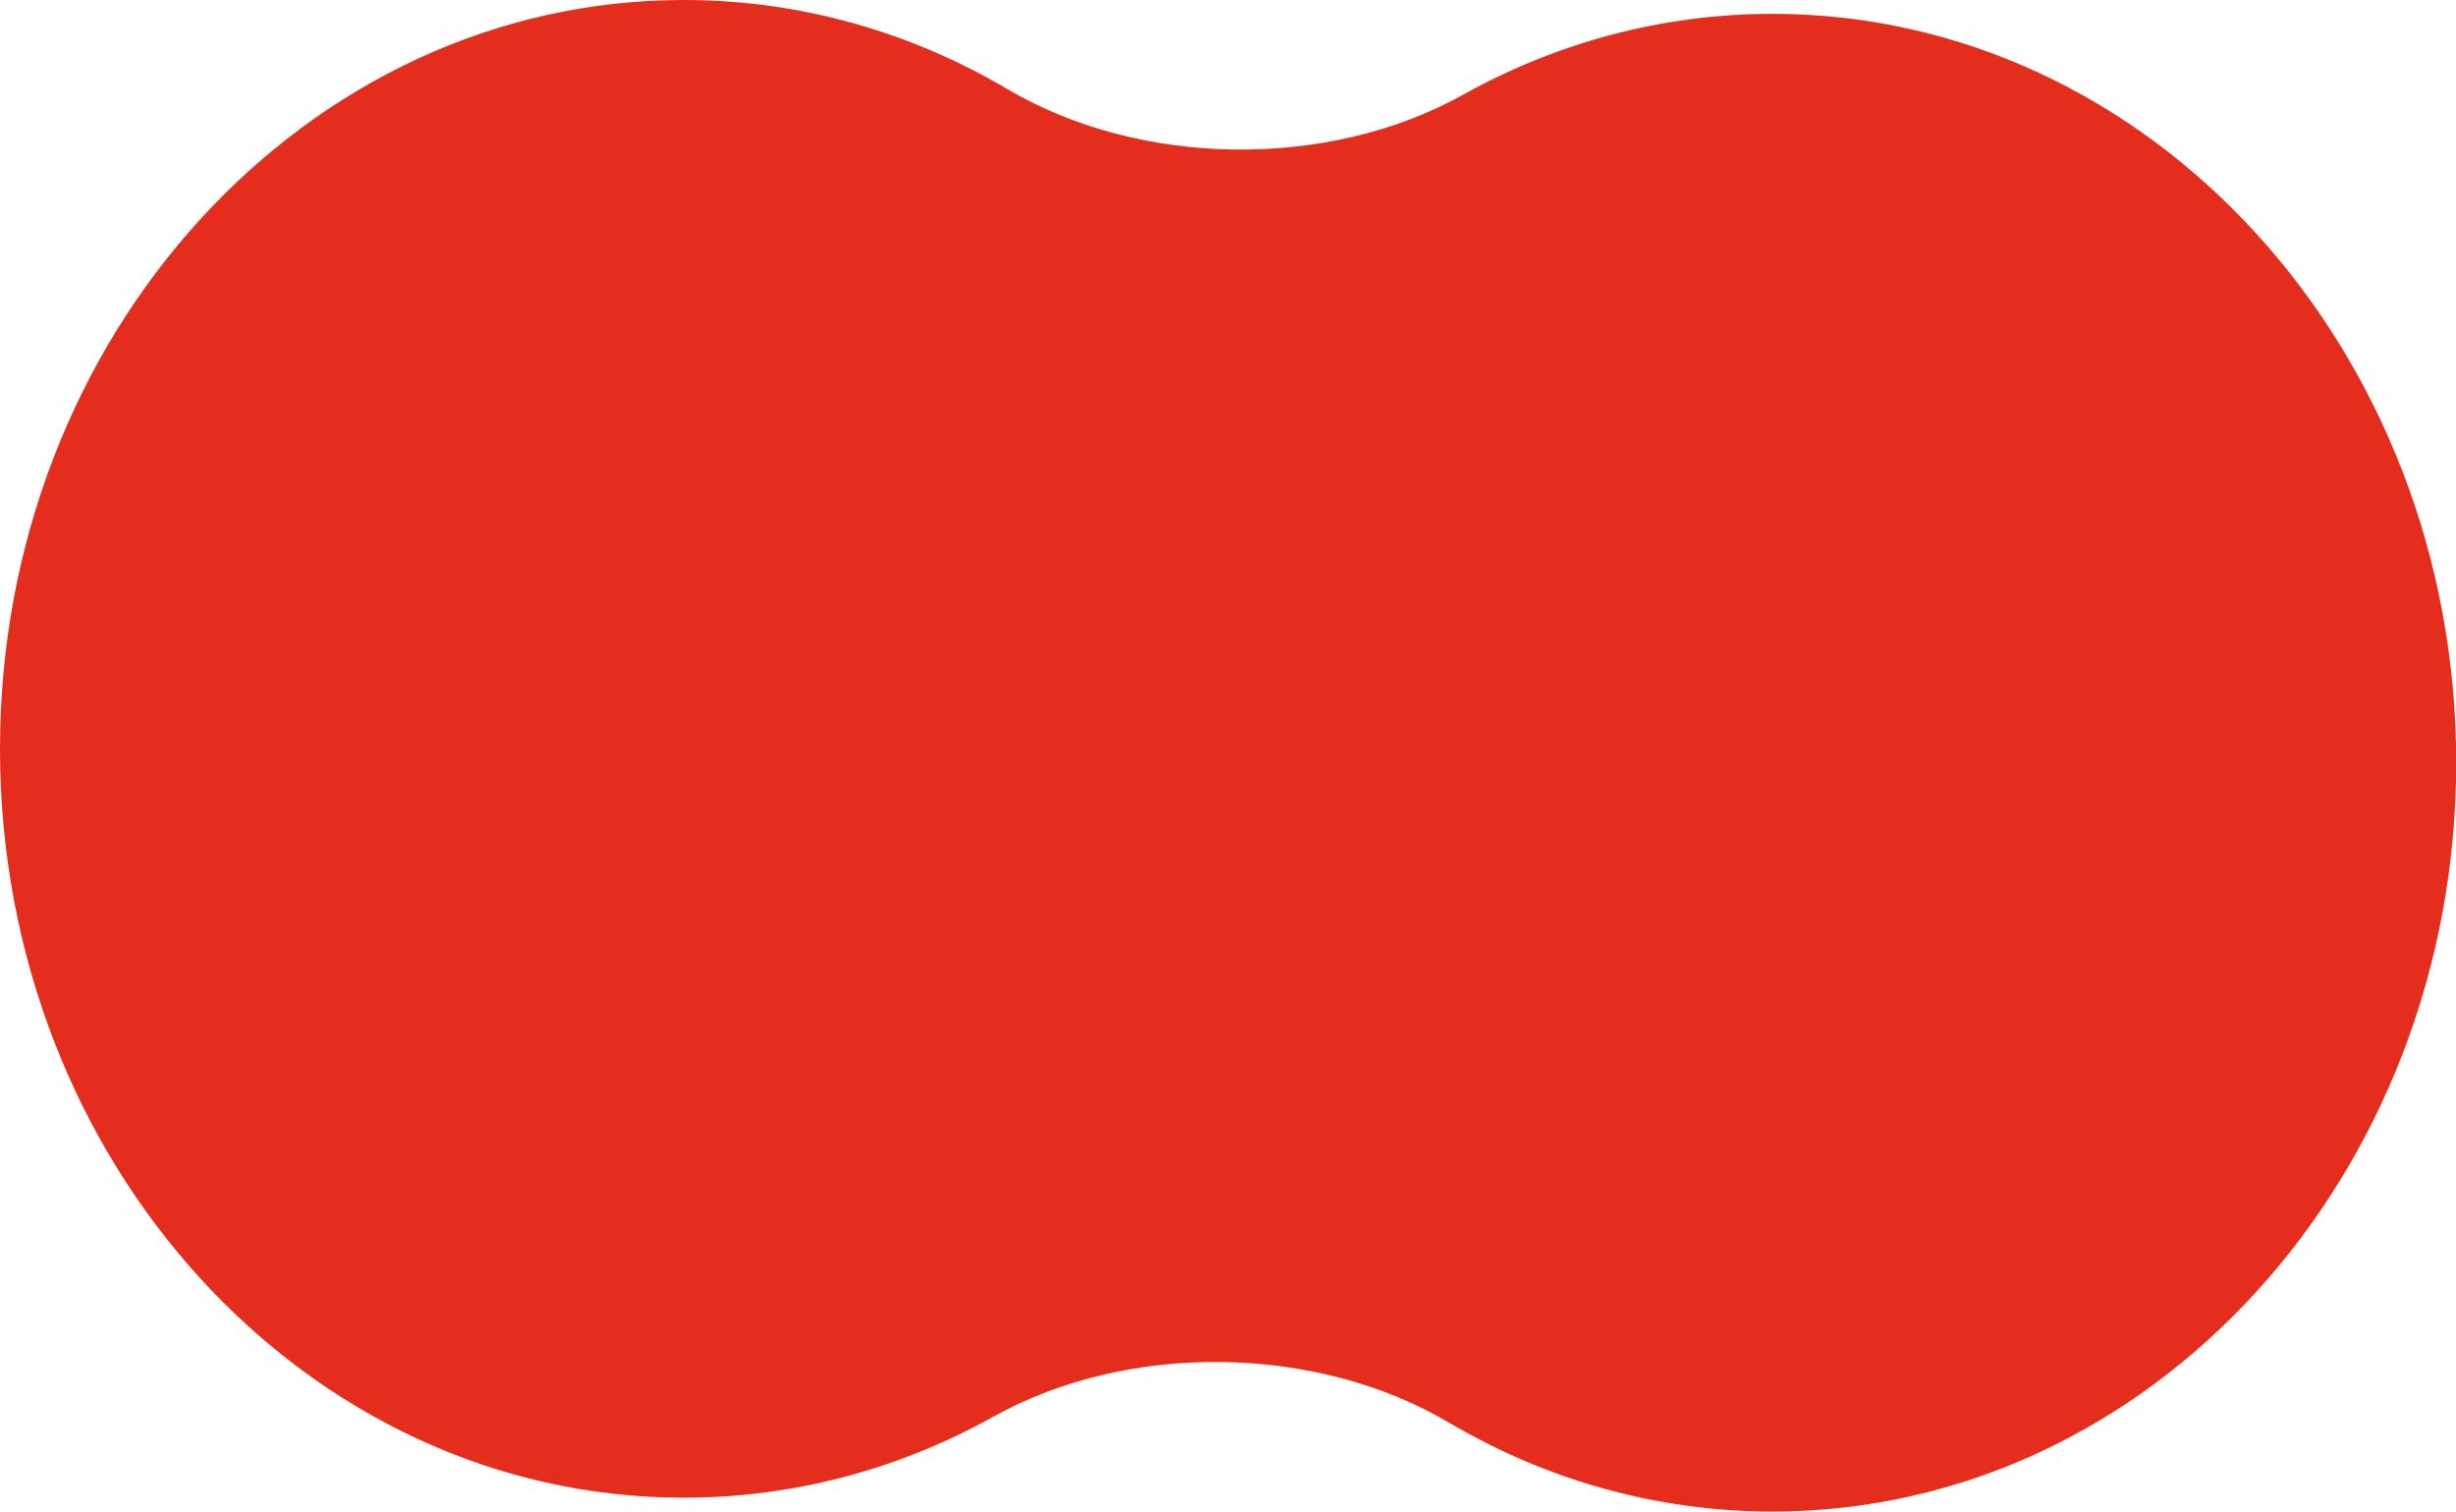 <?xml version="1.0" encoding="UTF-8"?> <svg xmlns="http://www.w3.org/2000/svg" viewBox="0 0 38.99 24.00" data-guides="{&quot;vertical&quot;:[],&quot;horizontal&quot;:[]}"><path fill="#e42d1d" stroke="none" fill-opacity="1" stroke-width="1" stroke-opacity="1" id="tSvgfcb37c6ebd" title="Path 3" d="M22.999 22.581C20.889 21.335 17.906 21.298 15.77 22.489C14.294 23.311 12.623 23.775 10.854 23.775C4.859 23.775 0 18.453 0 11.888C0 5.322 4.859 0 10.854 0C12.713 0 14.464 0.512 15.994 1.415C18.104 2.66 21.087 2.697 23.223 1.506C24.699 0.684 26.37 0.22 28.139 0.22C34.133 0.22 38.993 5.542 38.993 12.108C38.993 18.673 34.133 23.995 28.139 23.995C26.279 23.995 24.529 23.483 22.999 22.581Z"></path><defs></defs></svg> 
